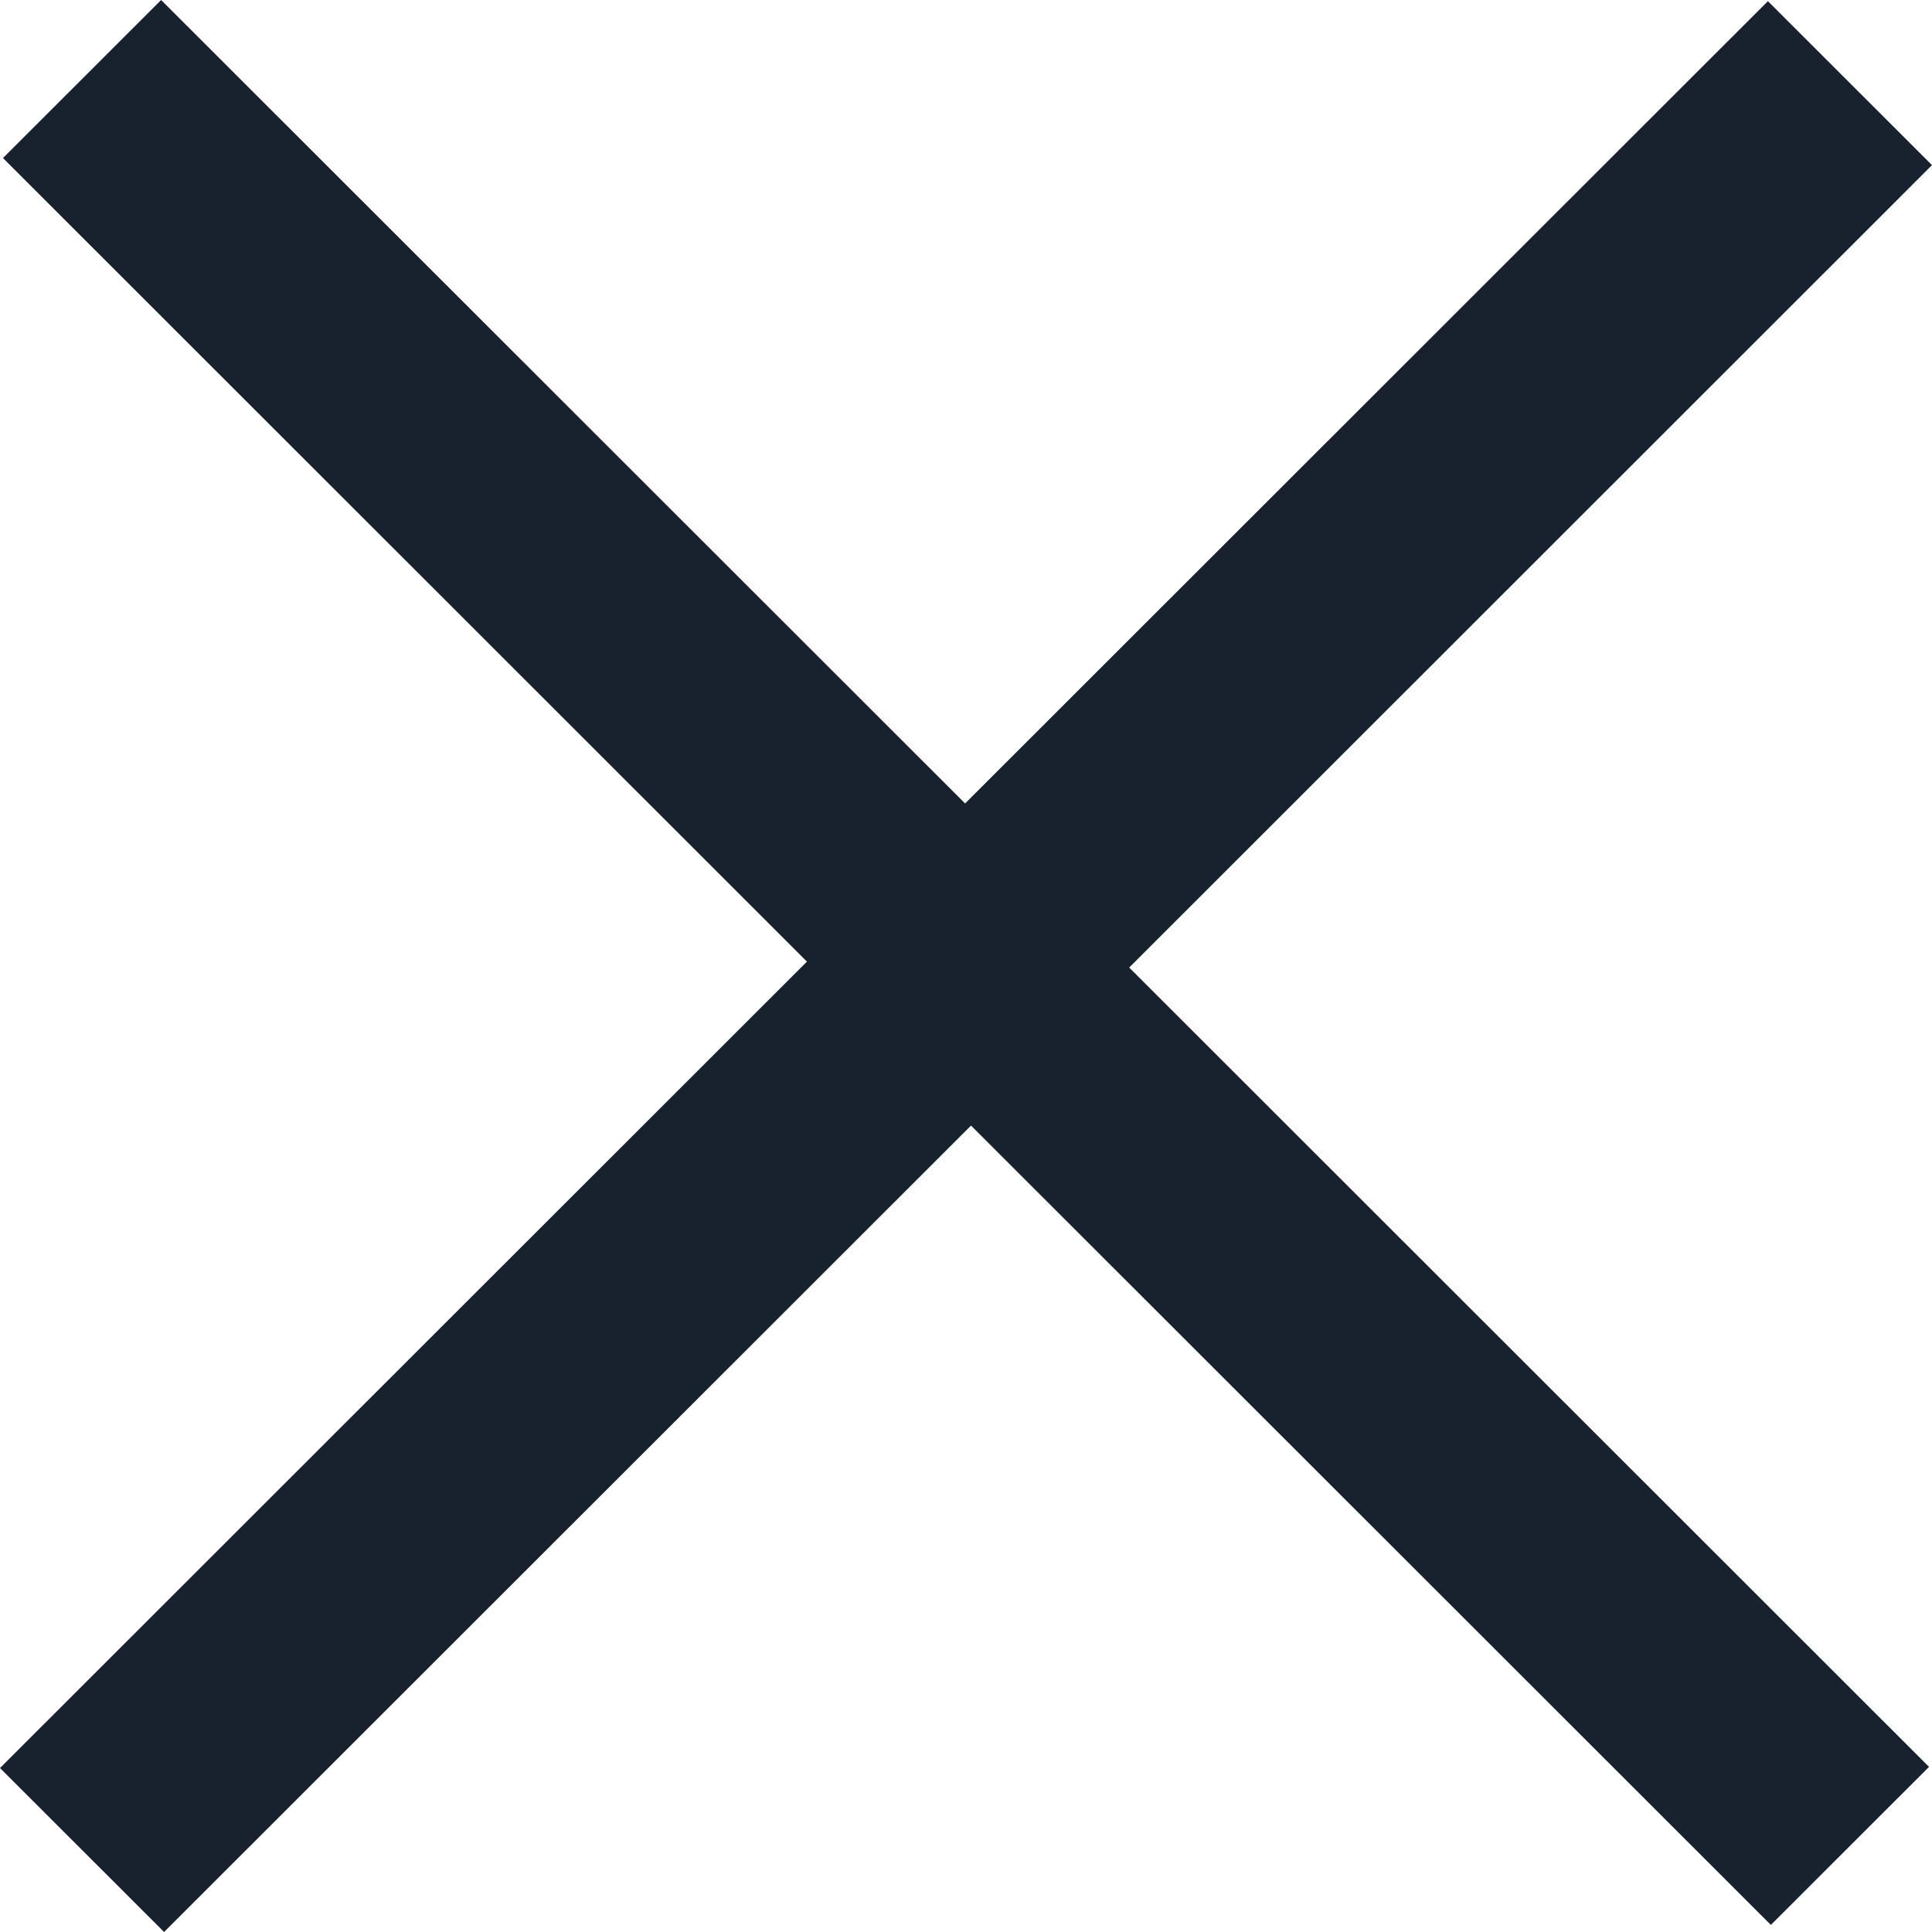 <svg xmlns="http://www.w3.org/2000/svg" viewBox="0 0 15 15" version="1.1" aria-labelledby="title desc"><title id="title">x icon</title><desc id="desc">An x symbol for closing the modal</desc><g id="Explorations" stroke="none" stroke-width="1" fill="none" fill-rule="evenodd"><g id="414-hiw-copy-18" transform="translate(-376, -30)" fill="#18222E"><polygon id="+" points="376 43.727 382.265 37.466 376.023 31.227 377.251 30 383.493 36.238 389.726 30.009 391 31.282 384.767 37.512 390.977 43.718 389.749 44.945 383.539 38.739 377.274 45"></polygon></g></g></svg>